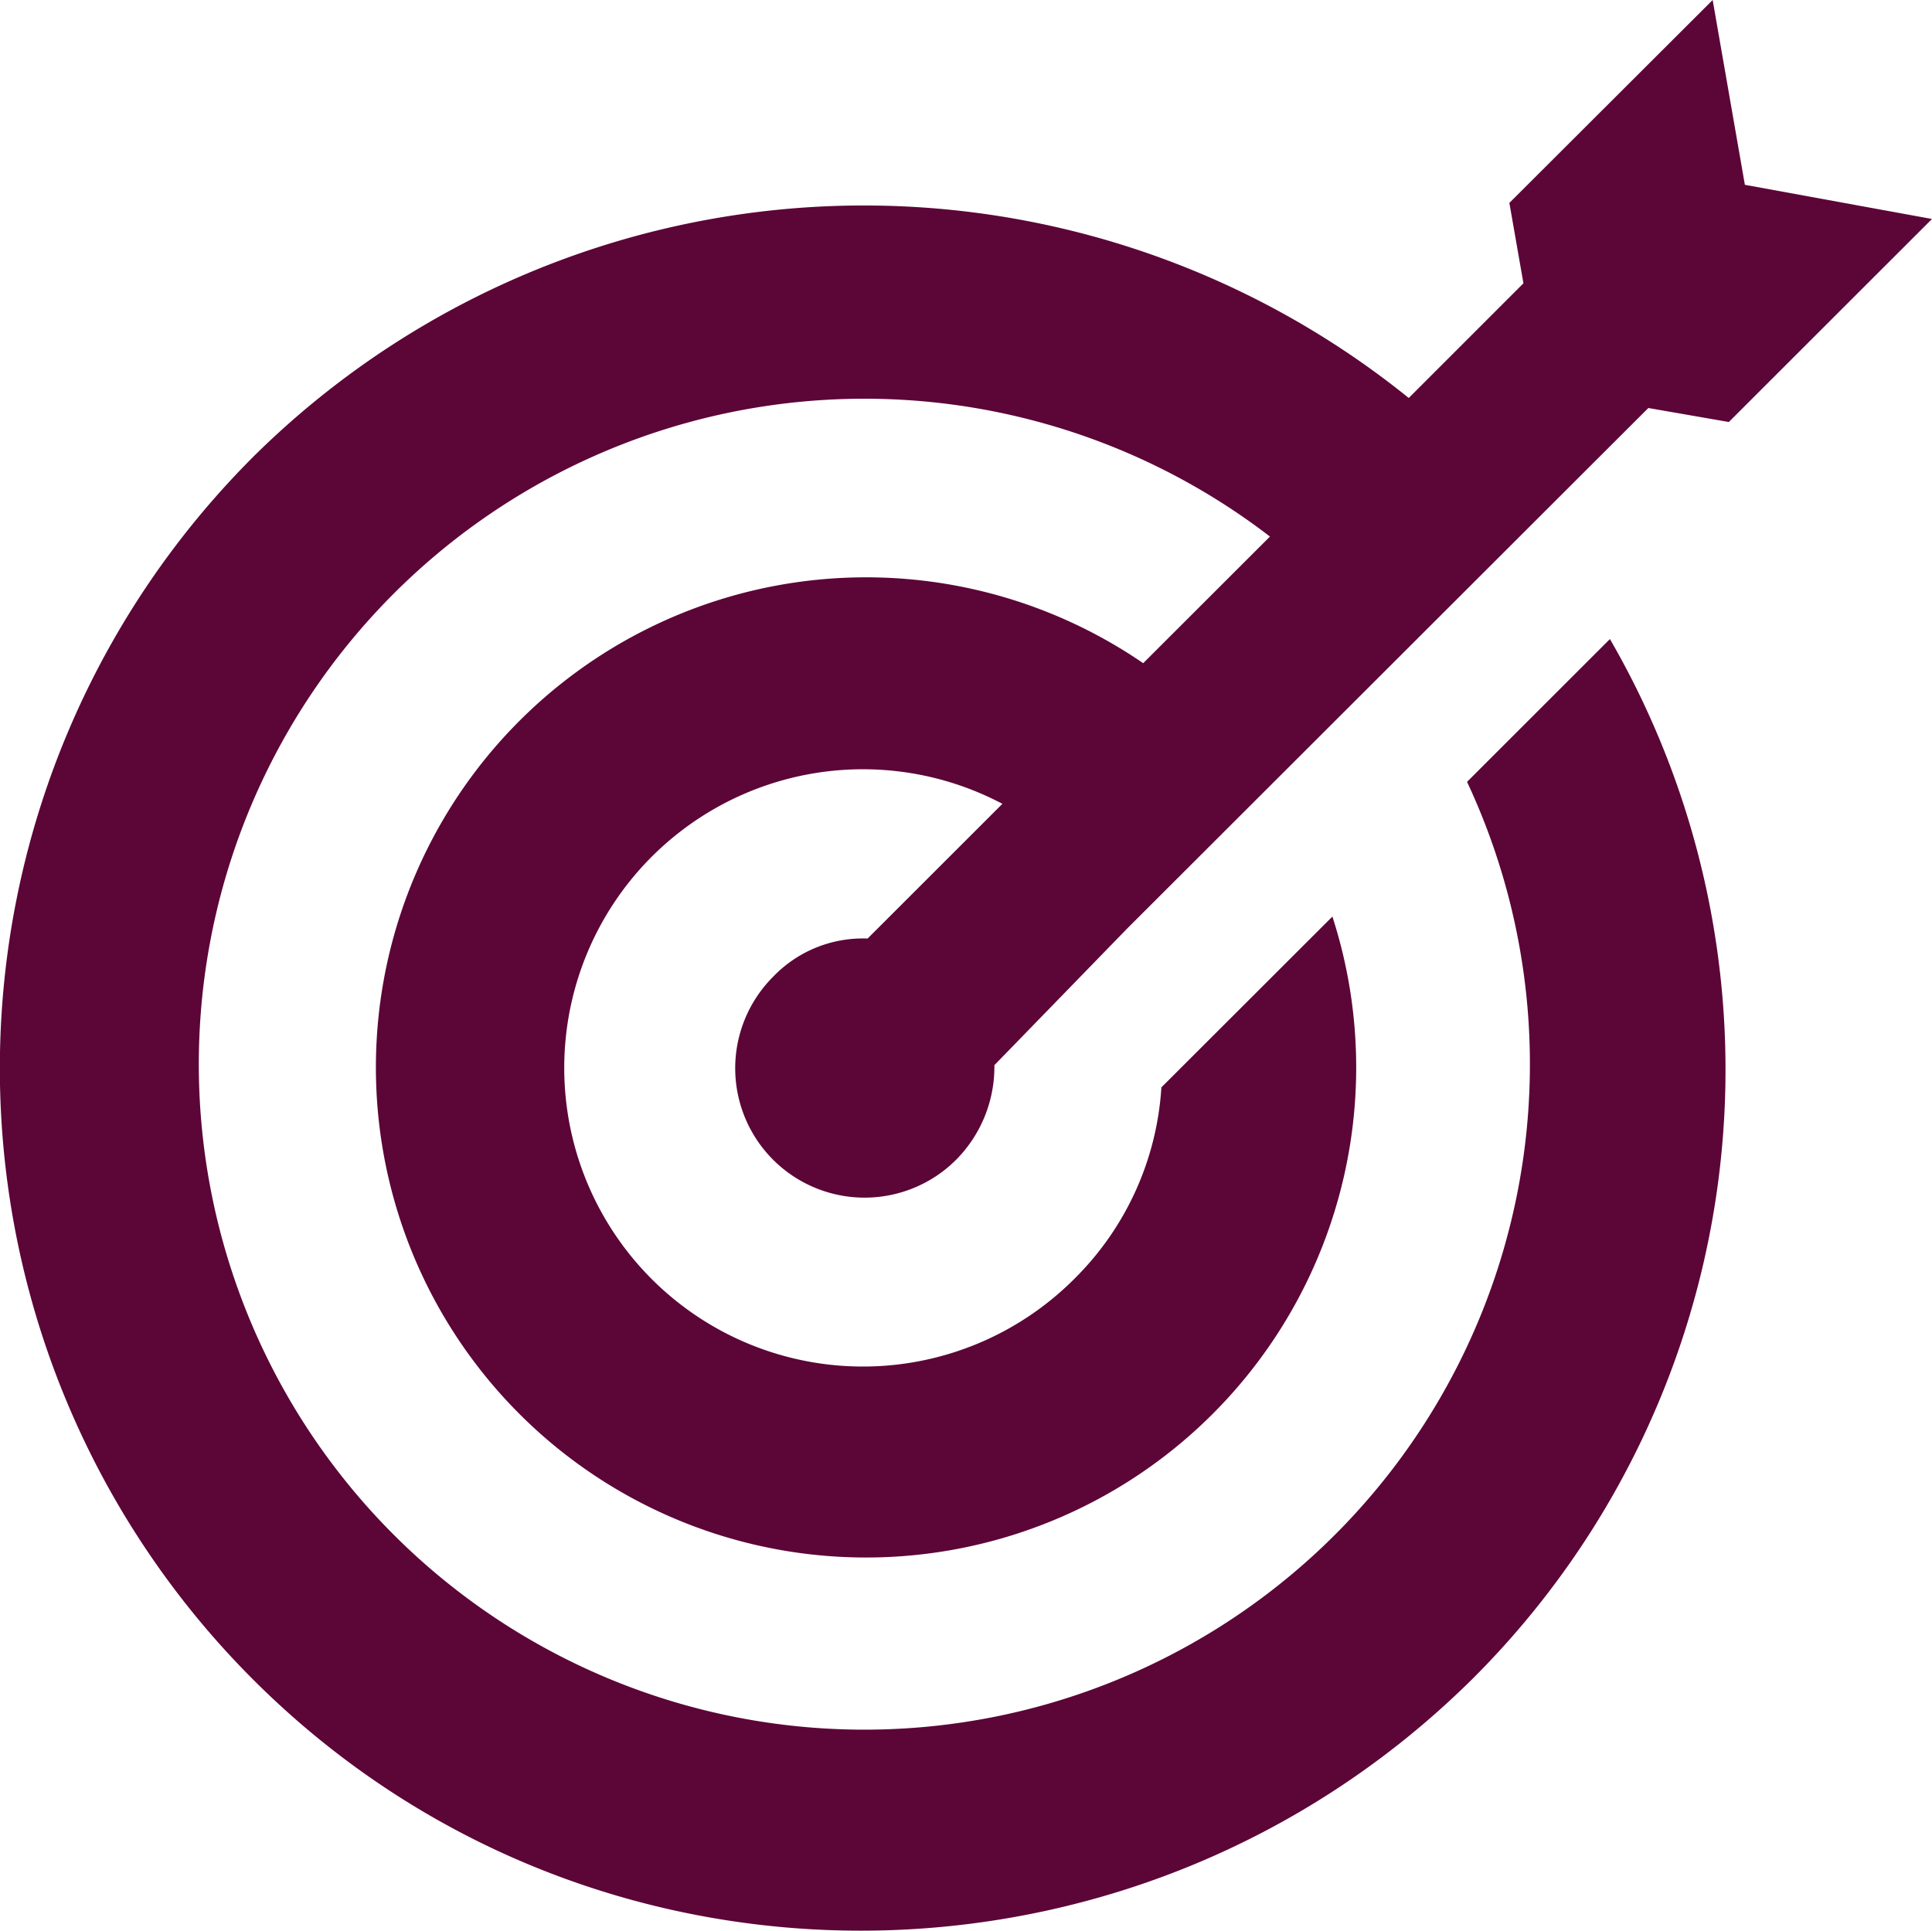 <svg xmlns="http://www.w3.org/2000/svg" width="160.031" height="159.97" viewBox="0 0 160.031 159.97">
  <defs>
    <style>
      .cls-1 {
        fill: #5c0537;
        fill-rule: evenodd;
      }
    </style>
  </defs>
  <path class="cls-1" d="M490.829,2245.96a71.614,71.614,0,0,0,0,101.07c27.831,27.96,73.162,27.8,101.159,0a71.24,71.24,0,0,0,11.334-86.09l-11.835,11.83a55.129,55.129,0,1,1-16.325-20.32l-10.5,10.49a40.6,40.6,0,1,0,15.672,20.99l-14.166,14.15A24.428,24.428,0,0,1,559,2313.9a24.74,24.74,0,1,1-6-39.31l-11.166,11.16a10.3,10.3,0,0,0-7.831,3.17,10.719,10.719,0,1,0,15.169,15.15h0a10.947,10.947,0,0,0,3.164-7.83l11-11.32,43.168-43.12,6.667,1.16L630,2226.14l-15.5-2.83L611.832,2208l-16.839,16.81,1.165,6.66-9.5,9.5a71.845,71.845,0,0,0-95.831,4.99h0Z" transform="translate(-469.969 -2208)"/>
</svg>
